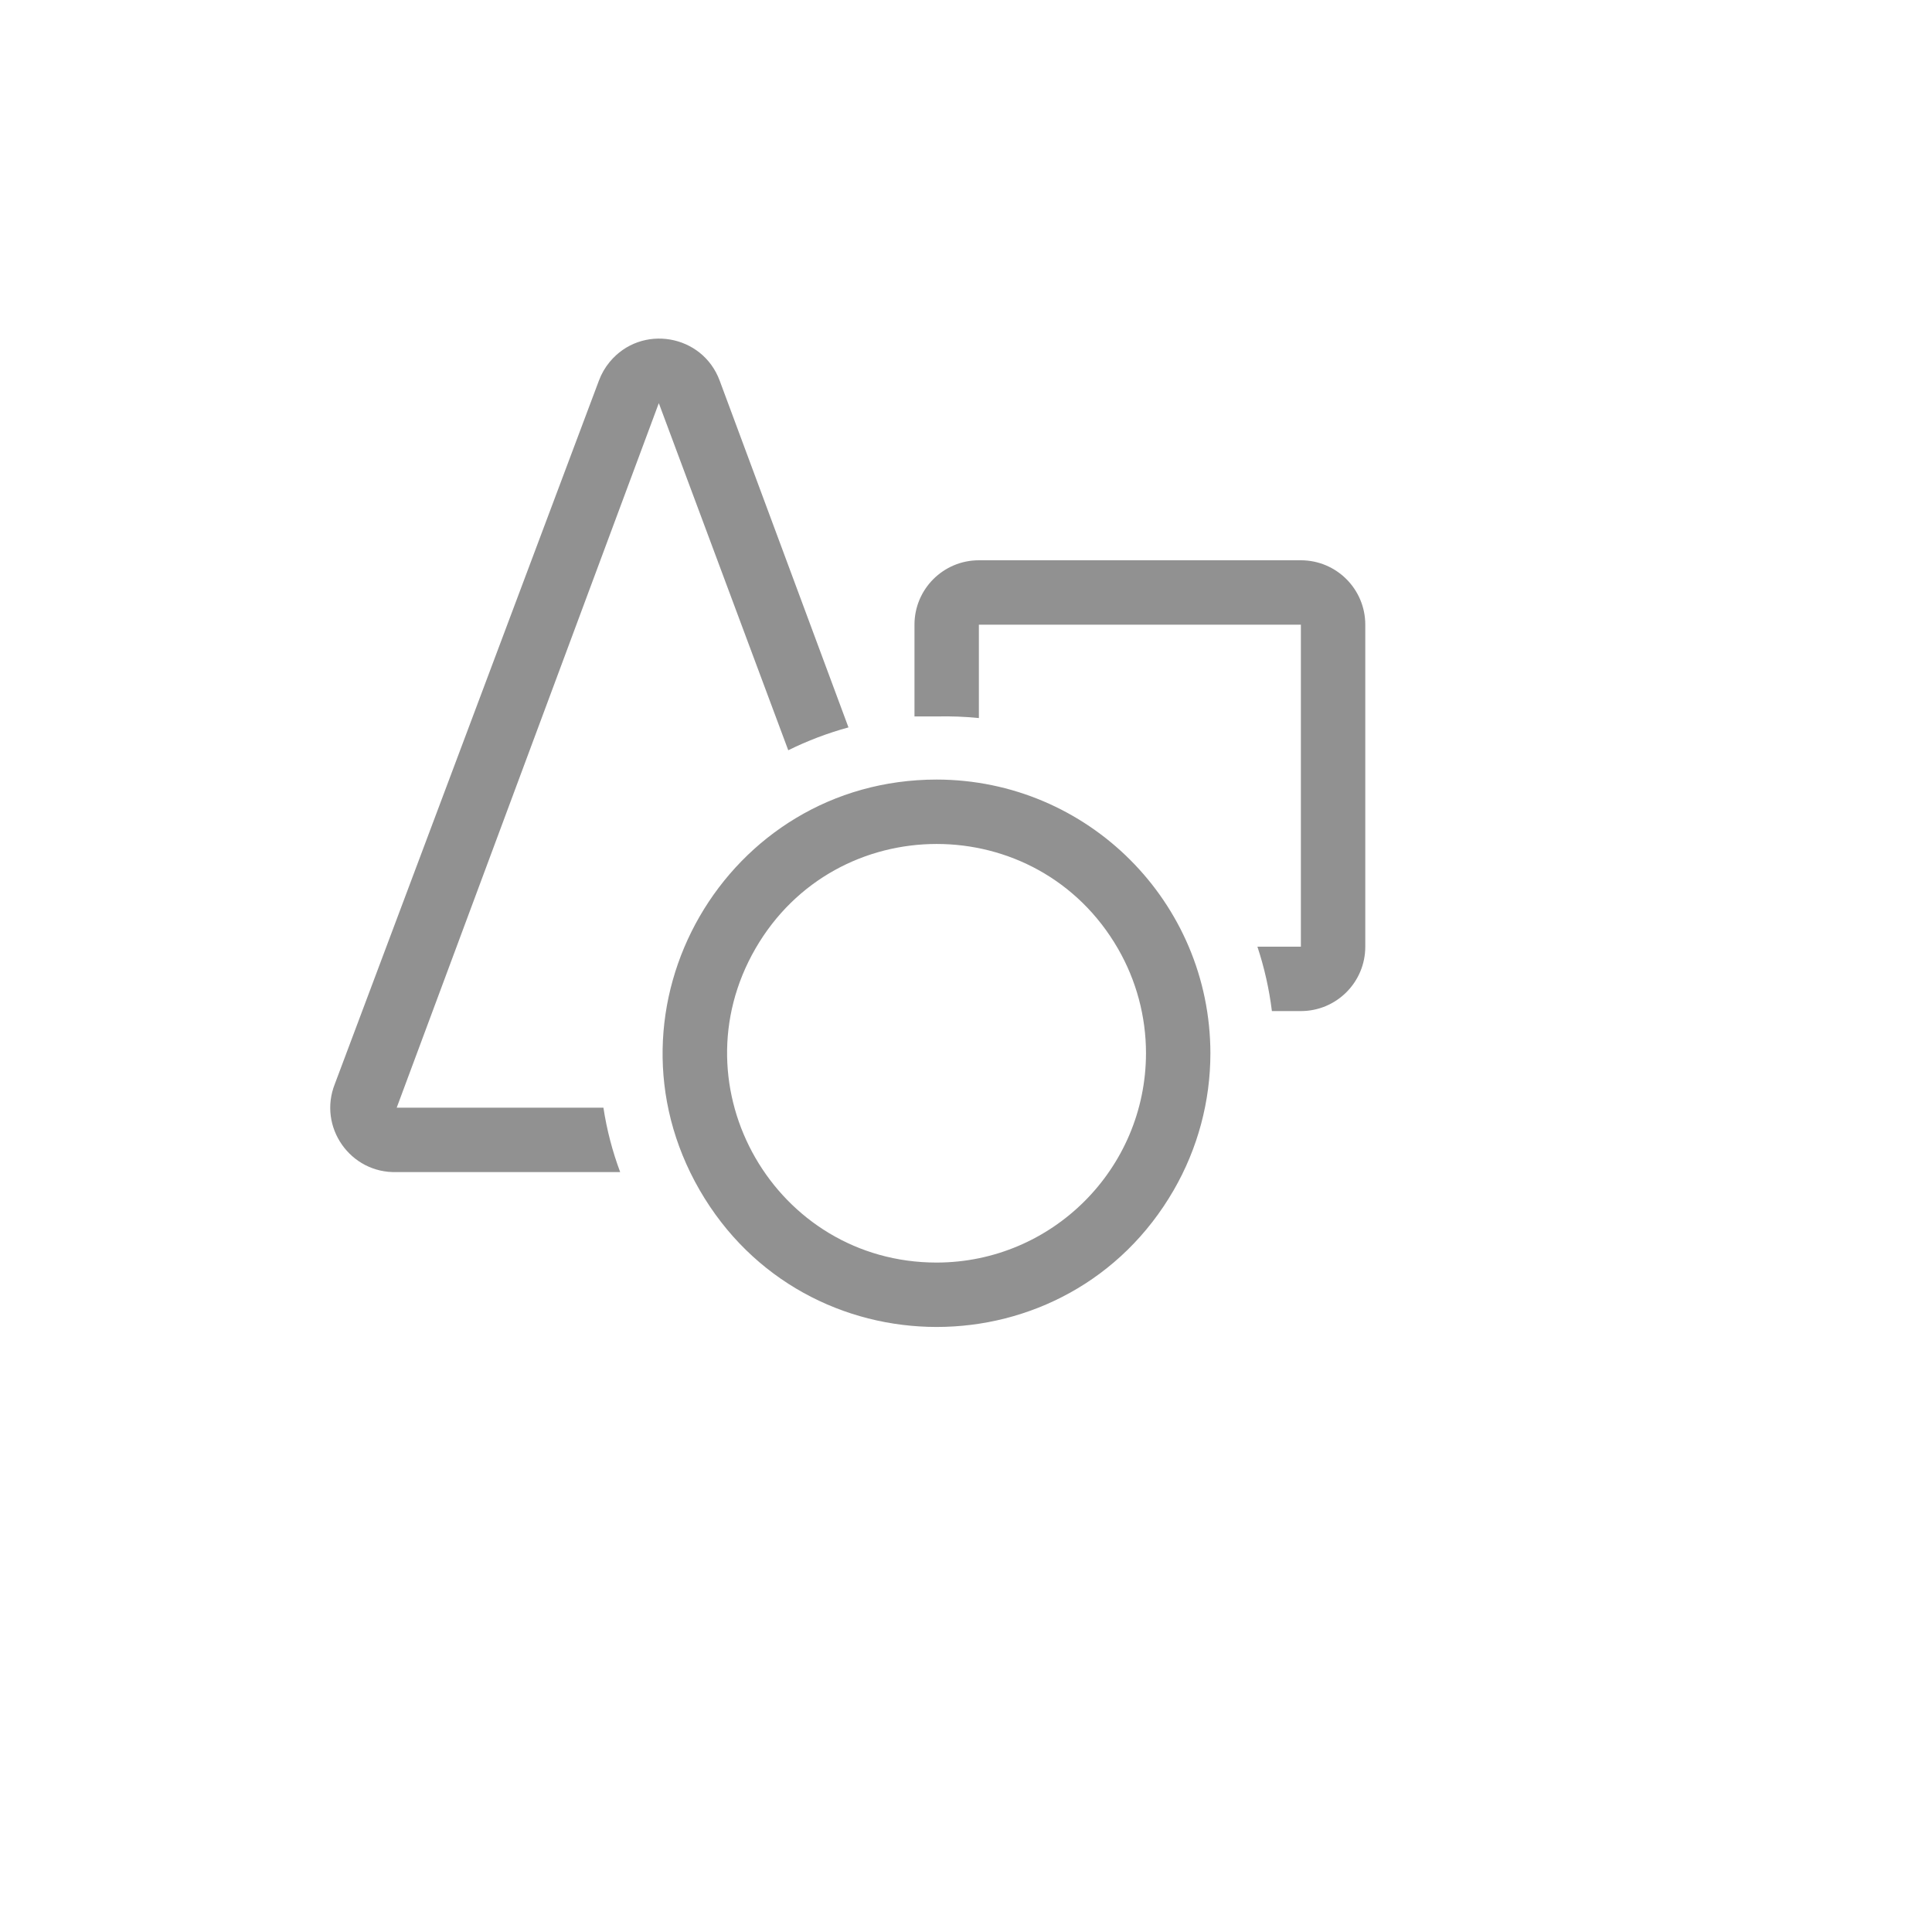 <svg xmlns="http://www.w3.org/2000/svg" version="1.1" xmlns:xlink="http://www.w3.org/1999/xlink" width="100%" height="100%" id="svgWorkerArea" viewBox="-25 -25 625 625" xmlns:idraw="https://idraw.muisca.co" style="background: white;"><defs id="defsdoc"><pattern id="patternBool" x="0" y="0" width="10" height="10" patternUnits="userSpaceOnUse" patternTransform="rotate(35)"><circle cx="5" cy="5" r="4" style="stroke: none;fill: #ff000070;"></circle></pattern></defs><g id="fileImp-250417168" class="cosito"><path id="pathImp-443619501" fill="#91919144" class="grouped" d="M230 217.708C236.241 214.624 242.763 212.147 249.479 210.312 249.479 210.312 207.812 98.125 207.812 98.125 202.231 83.09 182.468 79.734 172.238 92.085 170.744 93.888 169.565 95.93 168.75 98.125 168.75 98.125 83.333 325.625 83.333 325.625 77.773 339.566 88.332 354.634 103.333 354.167 103.333 354.167 175.625 354.167 175.625 354.167 173.105 347.428 171.29 340.446 170.208 333.333 170.208 333.333 103.333 333.333 103.333 333.333 103.333 333.333 188.125 105.417 188.125 105.417 188.125 105.417 230 217.708 230 217.708"></path><path id="pathImp-454440450" fill="#91919144" class="grouped" d="M395.833 156.25C395.833 156.25 291.667 156.25 291.667 156.25 280.16 156.25 270.833 165.577 270.833 177.083 270.833 177.083 270.833 206.771 270.833 206.771 273.229 206.771 275.625 206.771 278.021 206.771 282.576 206.66 287.133 206.834 291.667 207.292 291.667 207.292 291.667 177.083 291.667 177.083 291.667 177.083 395.833 177.083 395.833 177.083 395.833 177.083 395.833 281.25 395.833 281.25 395.833 281.25 381.771 281.25 381.771 281.25 384.015 288.024 385.584 295.002 386.458 302.083 386.458 302.083 395.833 302.083 395.833 302.083 407.34 302.083 416.667 292.756 416.667 281.25 416.667 281.25 416.667 177.083 416.667 177.083 416.667 165.577 407.34 156.25 395.833 156.25 395.833 156.25 395.833 156.25 395.833 156.25"></path><path id="pathImp-353903218" fill="#91919144" class="grouped" d="M278.021 227.188C209.862 227.188 167.262 300.972 201.342 360 235.421 419.028 320.621 419.028 354.7 360 362.471 346.54 366.562 331.272 366.562 315.729 366.505 266.853 326.897 227.245 278.021 227.188 278.021 227.188 278.021 227.188 278.021 227.188M278.021 383.438C225.899 383.438 193.323 327.014 219.383 281.875 245.445 236.737 310.597 236.737 336.658 281.875 342.601 292.168 345.729 303.844 345.729 315.729 345.672 353.1 315.392 383.38 278.021 383.438 278.021 383.438 278.021 383.438 278.021 383.438"></path><path id="rectImp-428932340" fill="#91919144" fill-opacity="0" class="grouped" d="M62.5 62.5C62.5 62.5 437.5 62.5 437.5 62.5 437.5 62.5 437.5 437.5 437.5 437.5 437.5 437.5 62.5 437.5 62.5 437.5 62.5 437.5 62.5 62.5 62.5 62.5 62.5 62.5 62.5 62.5 62.5 62.5"></path></g></svg>